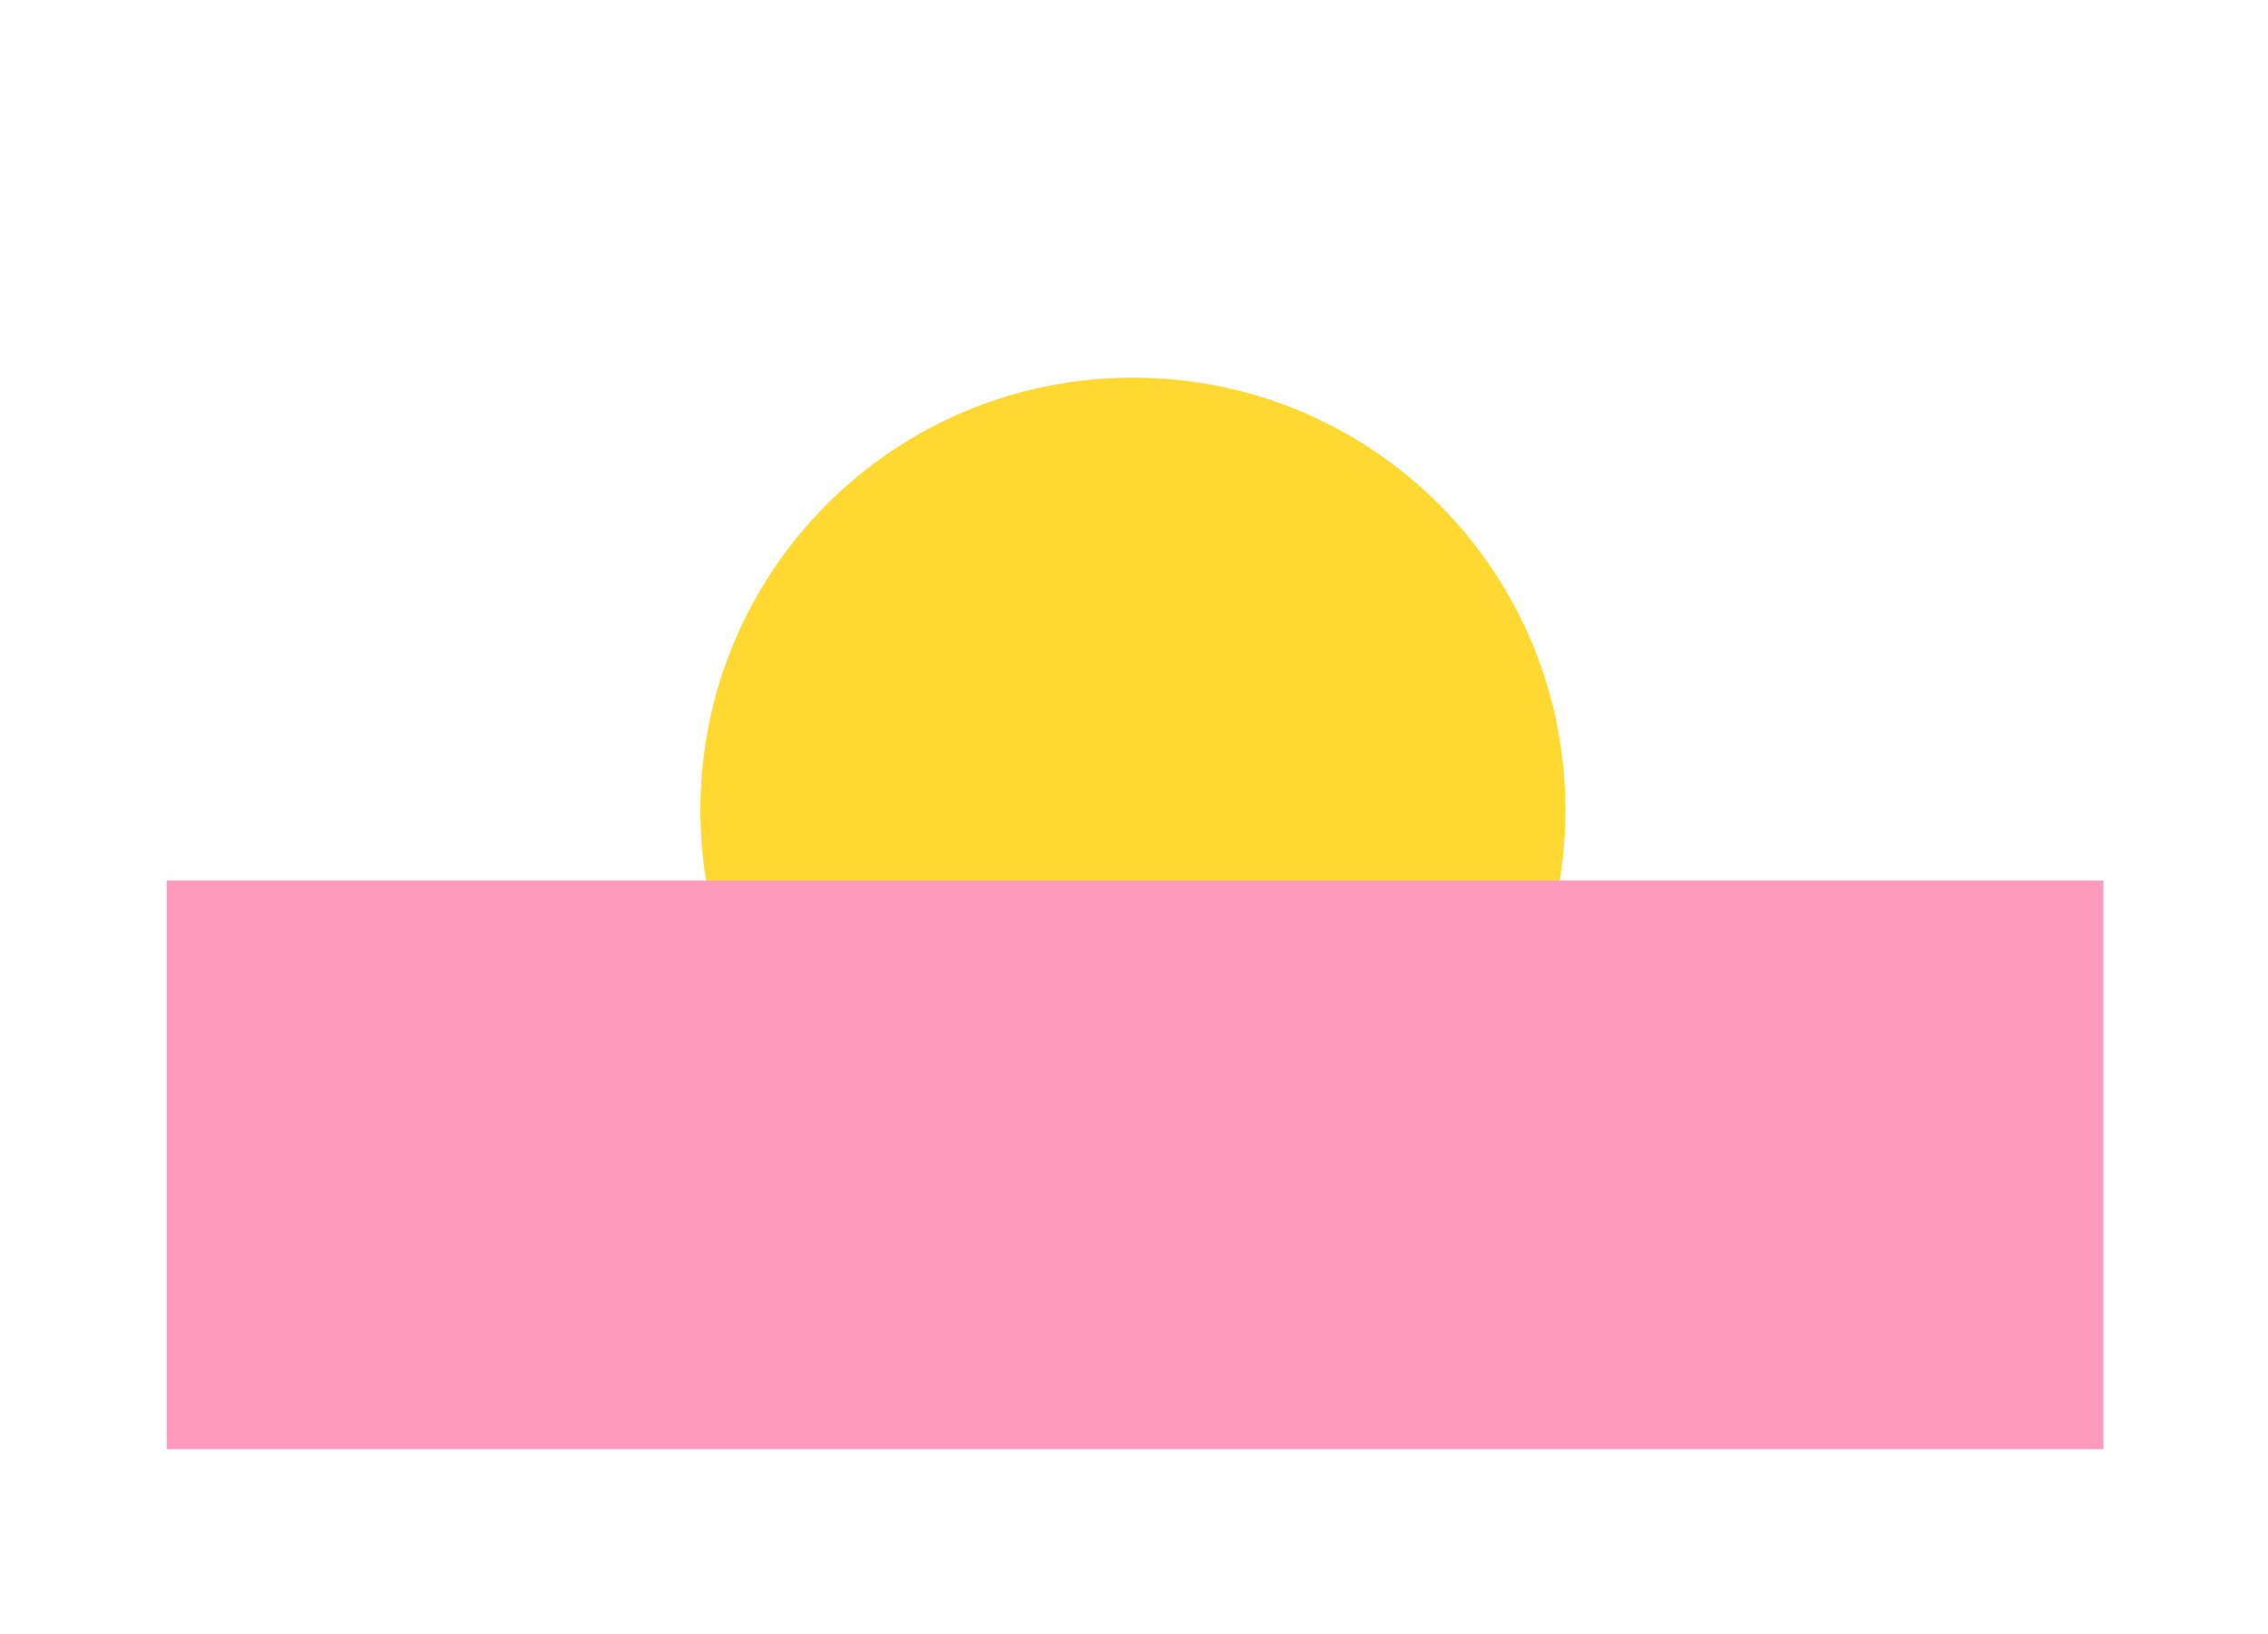 <?xml version="1.0" encoding="utf-8"?>
<!-- Generator: Adobe Illustrator 19.0.0, SVG Export Plug-In . SVG Version: 6.00 Build 0)  -->
<svg version="1.1" id="Layer_1" xmlns="http://www.w3.org/2000/svg" xmlns:xlink="http://www.w3.org/1999/xlink" x="0px" y="0px"
	 viewBox="0 0 103.3 74.4" style="enable-background:new 0 0 103.3 74.4;" xml:space="preserve">
<style type="text/css">
	.st0{fill:#FFD832;}
	.st1{fill:#FD99BB;}
</style>
<g id="XMLID_40_">
	<path id="XMLID_91_" class="st0" d="M71.3,36.9c0-10.9-8.8-19.7-19.7-19.7c-10.9,0-19.7,8.8-19.7,19.7c0,10.9,8.8,19.7,19.7,19.7
		C62.5,56.6,71.3,47.8,71.3,36.9"/>
	<rect id="XMLID_90_" x="7.6" y="40.1" class="st1" width="88.2" height="25.9"/>
</g>
</svg>
